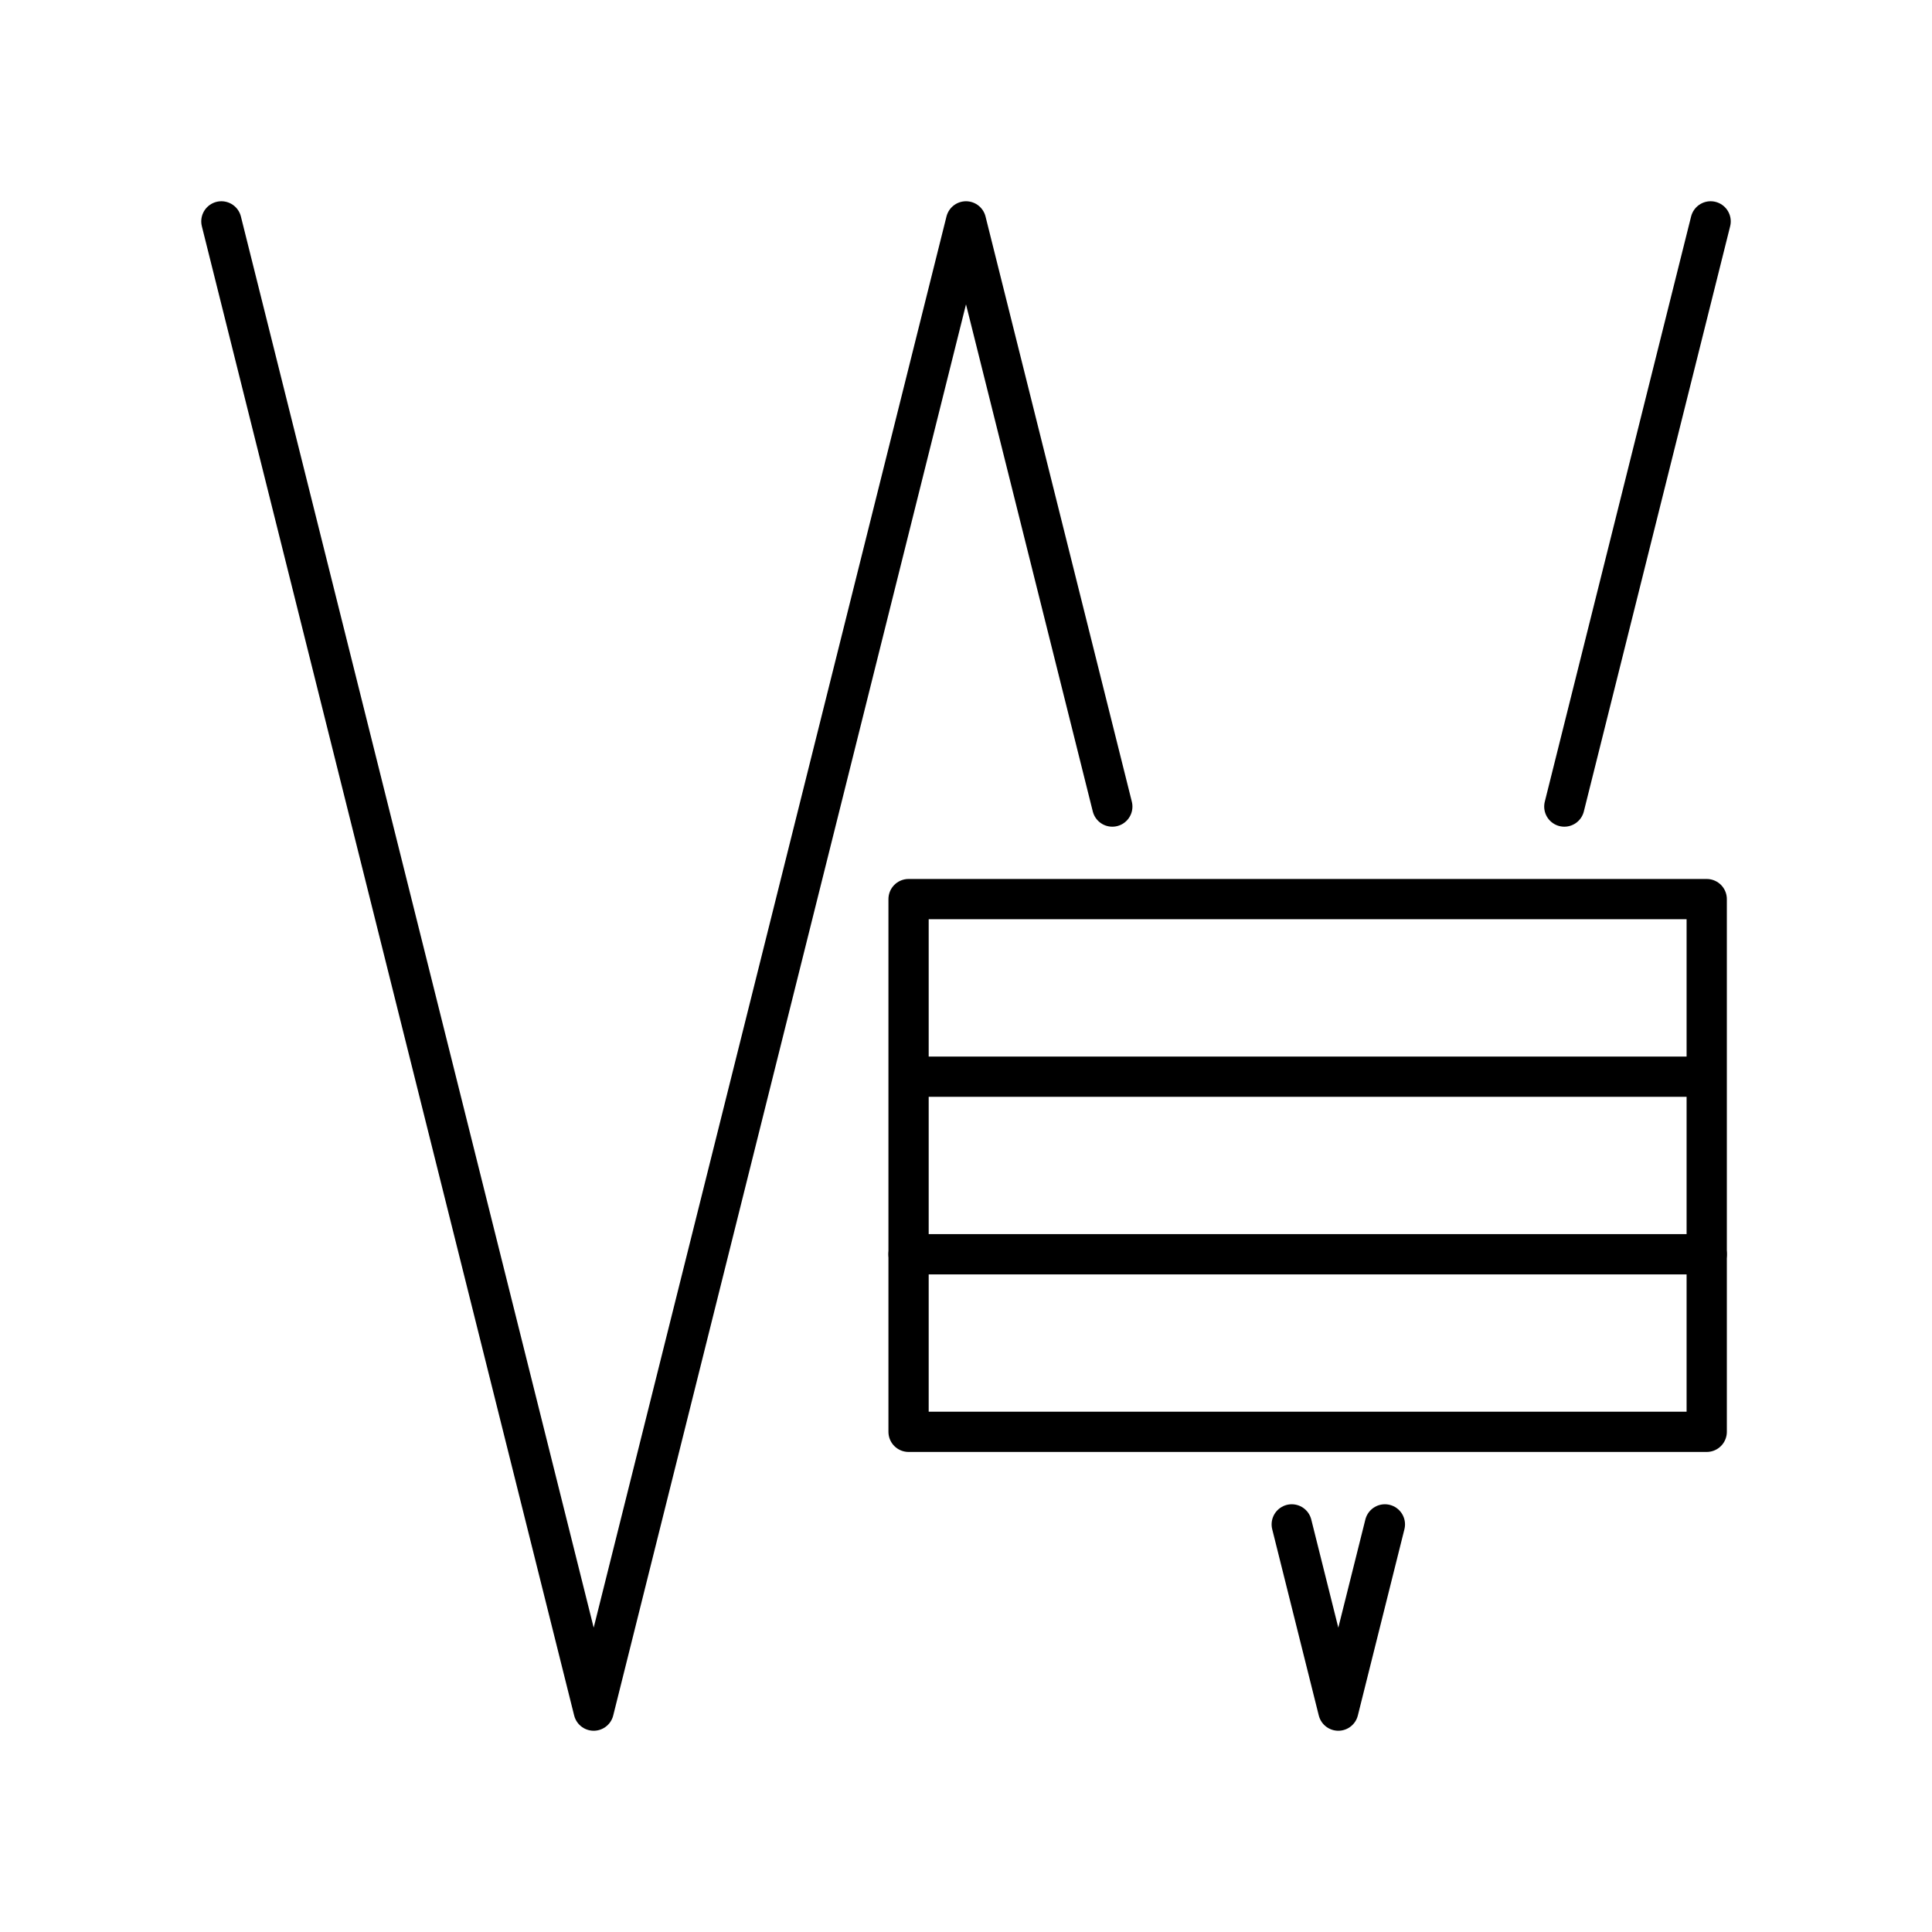 <?xml version="1.0" encoding="utf-8"?>
<!-- Generator: www.svgicons.com -->
<svg xmlns="http://www.w3.org/2000/svg" width="800" height="800" viewBox="0 0 48 48">
<path fill="none" stroke="currentColor" stroke-linecap="round" stroke-linejoin="round" d="M27.635 20.039L24 5.5l-9.25 37l-9.25-37m28.907 32.373L33.25 42.5l-1.157-4.627M42.5 5.5l-3.635 14.539M22.573 31.161h19.83v4.412h-19.83z"/><path fill="none" stroke="currentColor" stroke-linecap="round" stroke-linejoin="round" d="M22.573 26.75h19.83v4.412h-19.83zm0-4.412h19.83v4.412h-19.83z"/>
</svg>